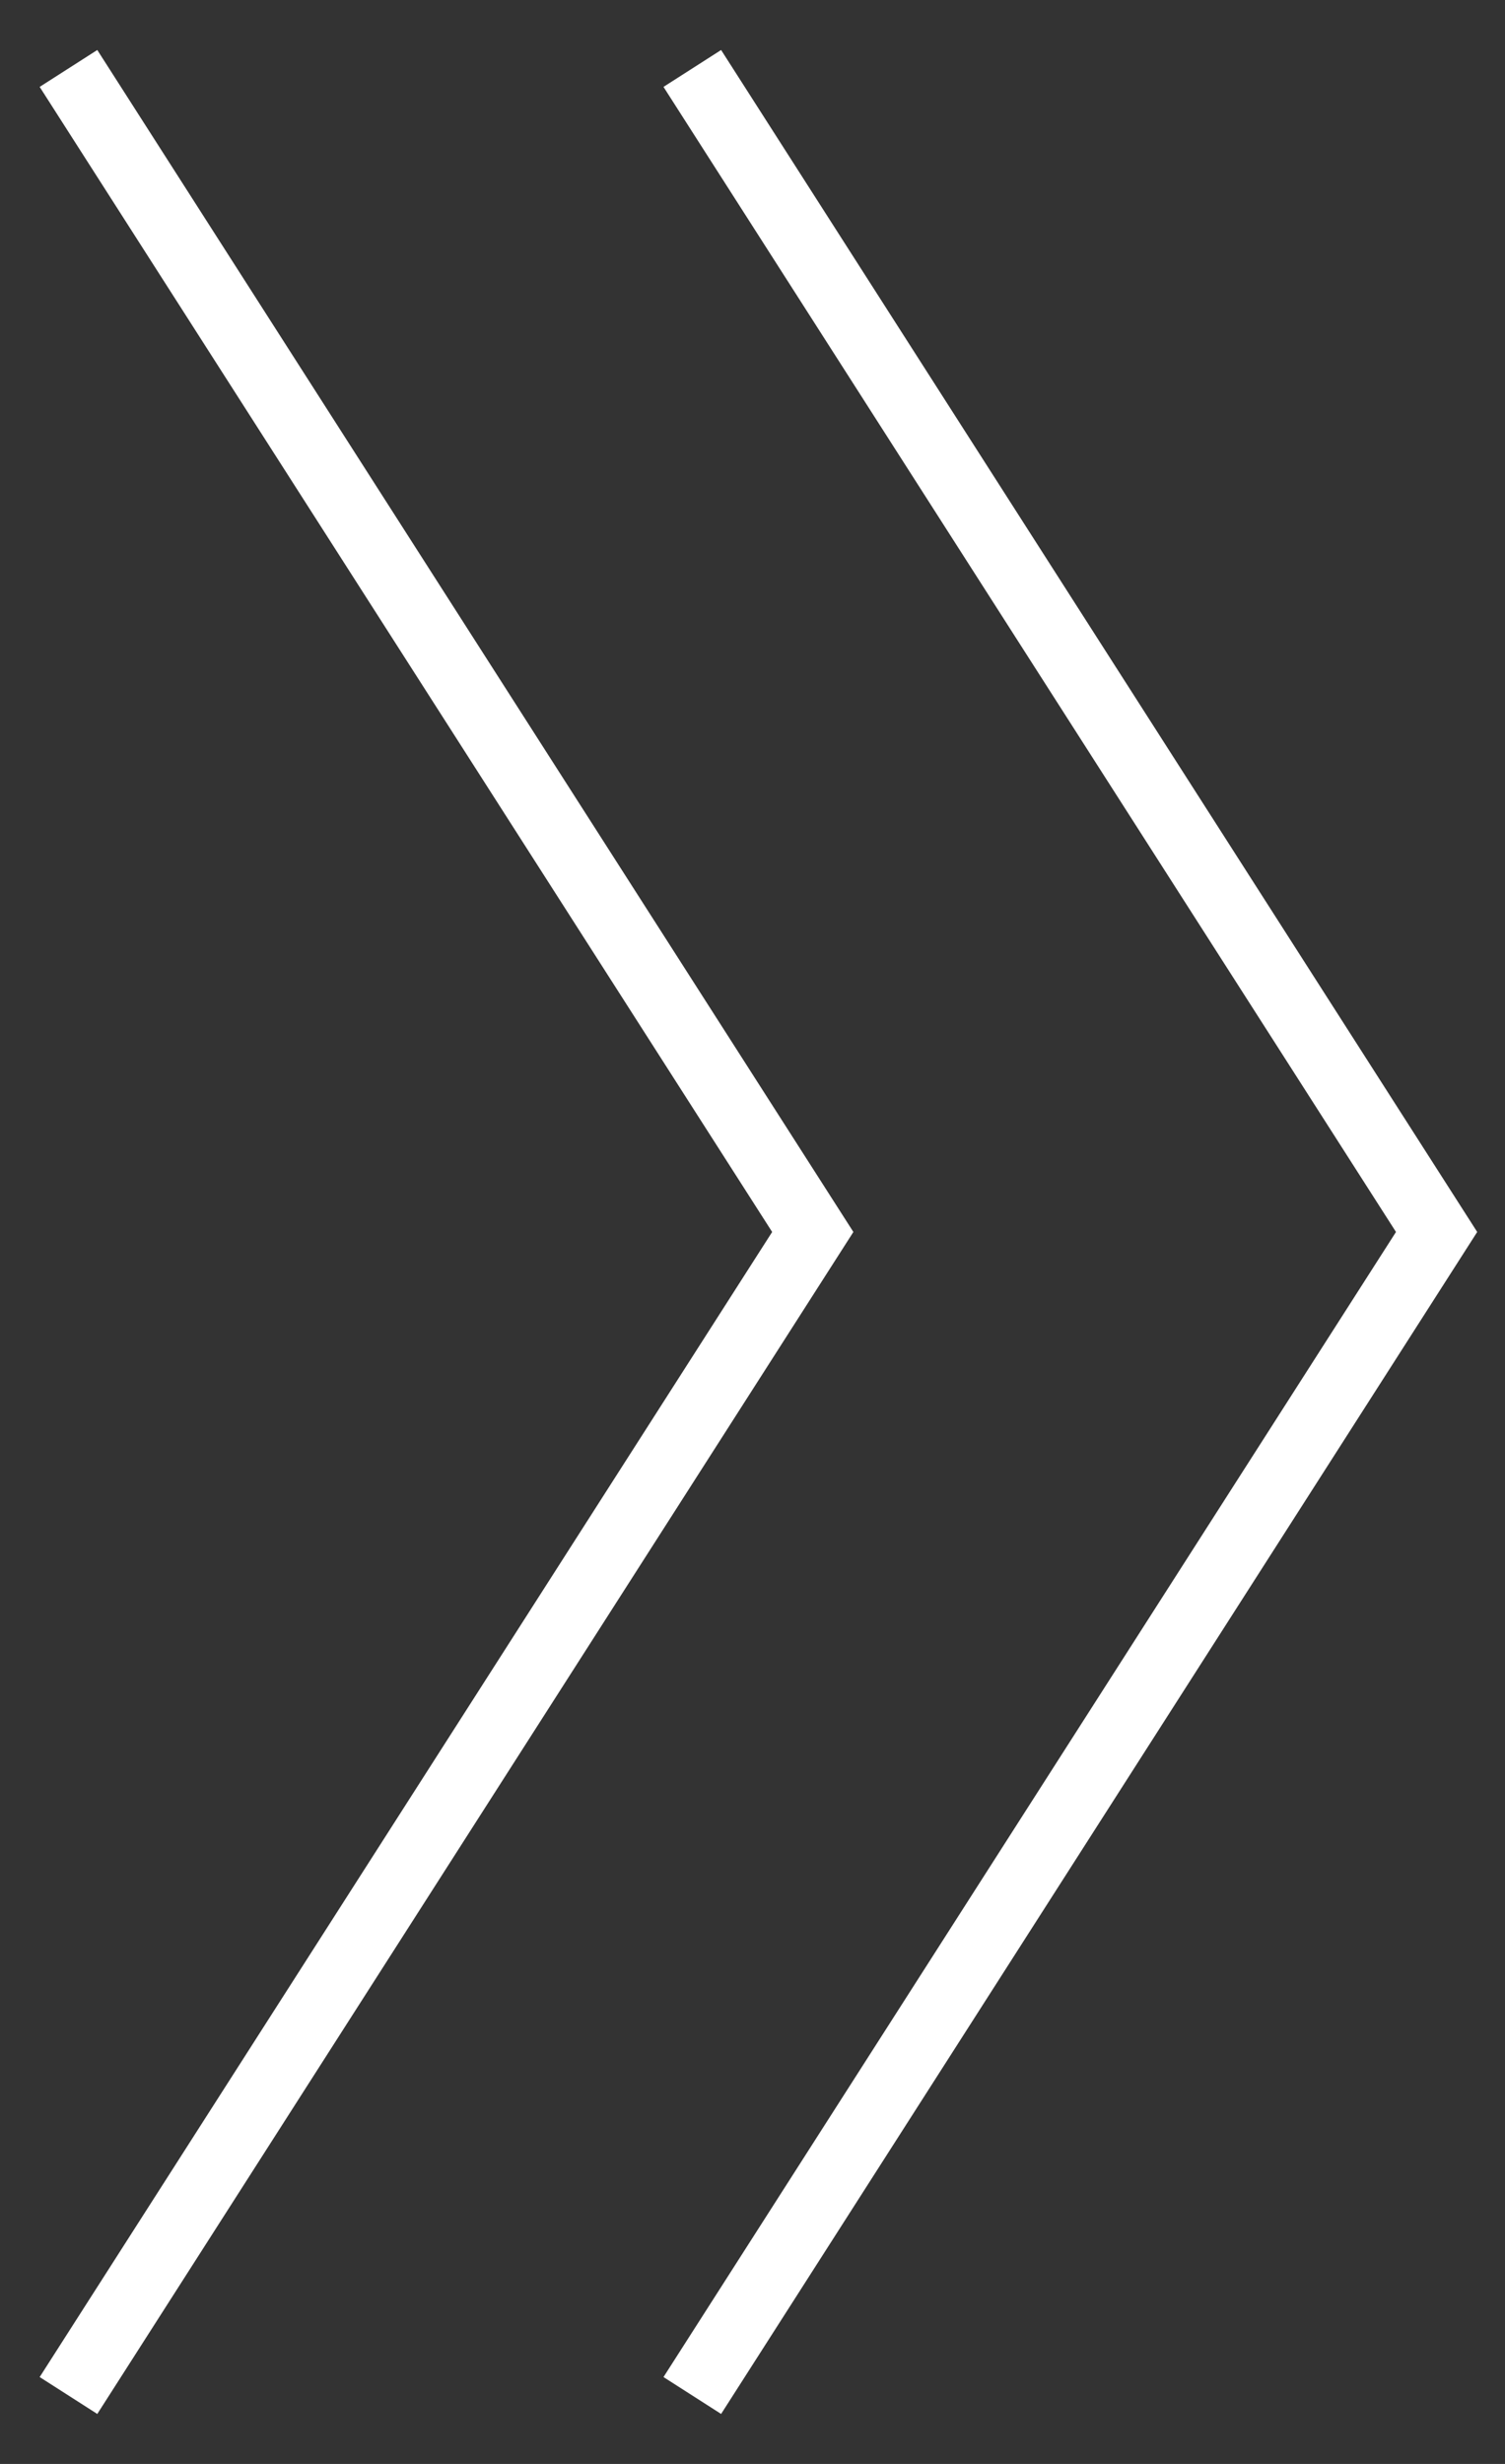 <?xml version="1.0" encoding="UTF-8"?> <svg xmlns="http://www.w3.org/2000/svg" width="22" height="36" viewBox="0 0 22 36" fill="none"><rect x="0" y="0" width="22" height="36" fill="#333333" stroke="none"/><path d="M10.12 1L21 18L10.12 35" stroke="white"></path><path d="M1.001 1L11.881 18L1.001 35" stroke="white"></path></svg> 